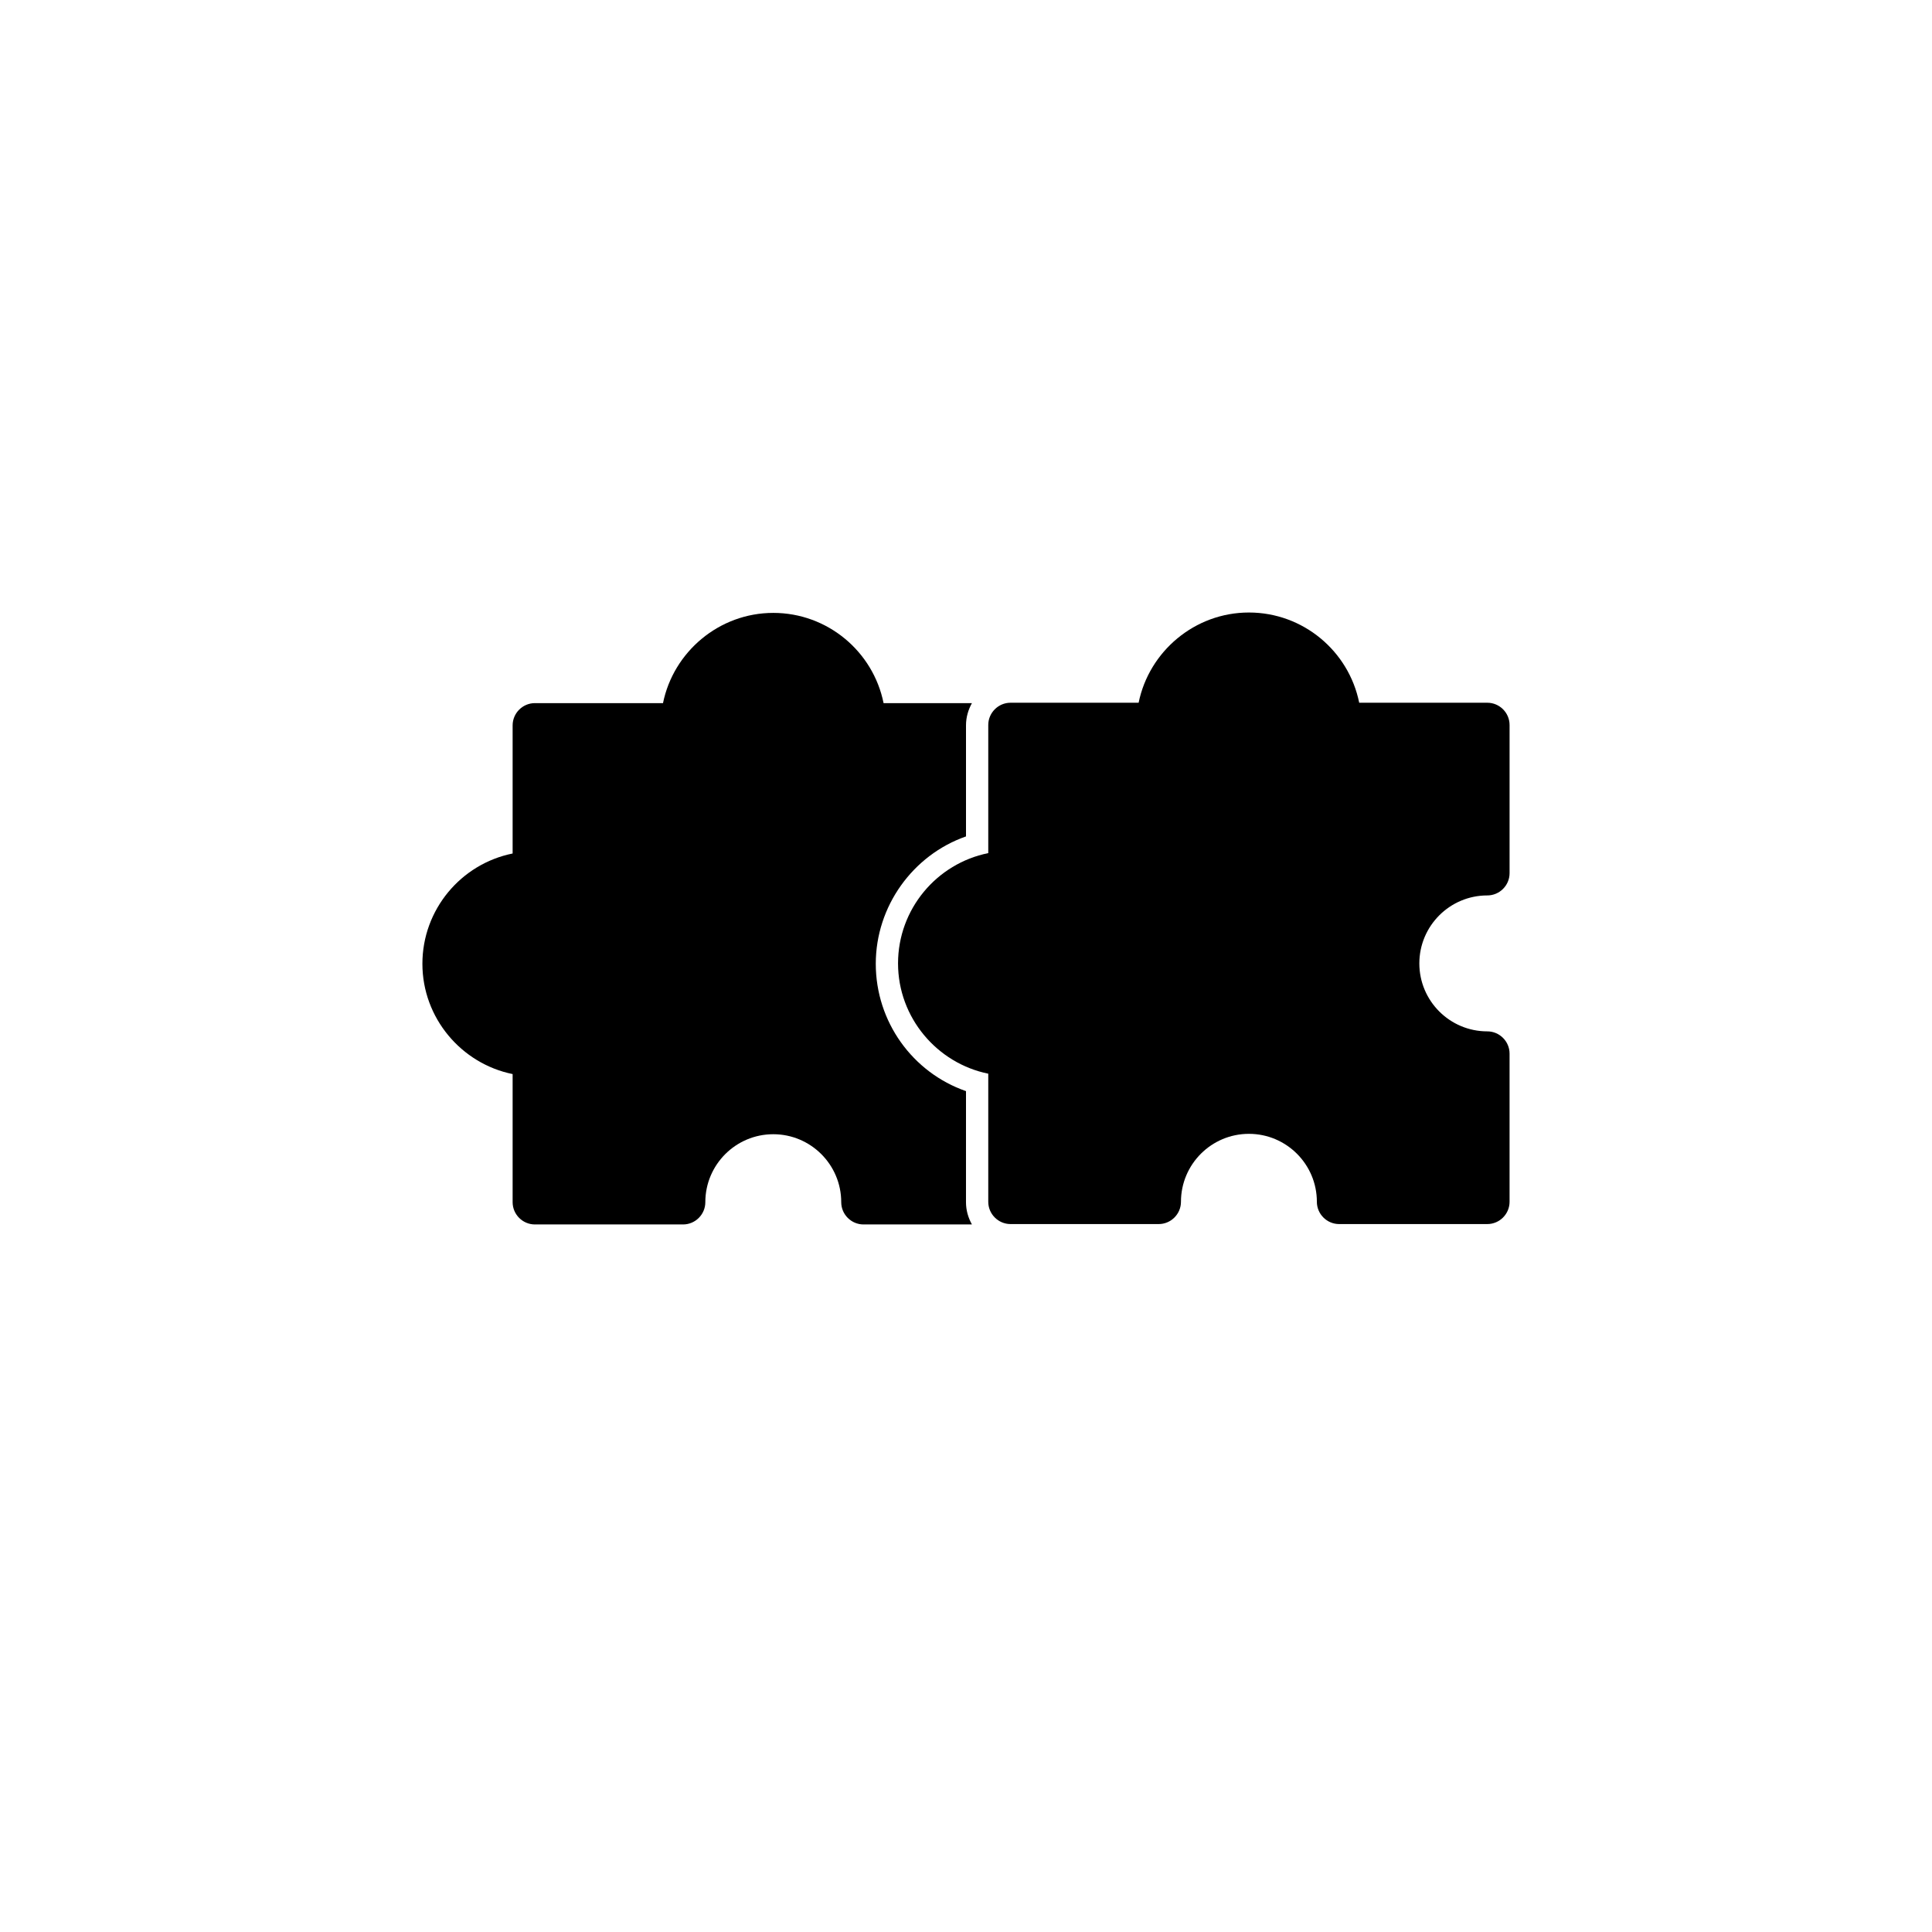<?xml version="1.0" encoding="UTF-8"?>
<!-- Uploaded to: SVG Repo, www.svgrepo.com, Generator: SVG Repo Mixer Tools -->
<svg fill="#000000" width="800px" height="800px" version="1.1" viewBox="144 144 512 512" xmlns="http://www.w3.org/2000/svg">
 <g>
  <path d="m538.15 381.3c3.246 0 5.902-2.656 5.902-5.902v-39.262c0-3.246-2.656-5.902-5.902-5.902h-33.949c-2.754-13.676-14.859-23.91-29.227-23.91-14.367 0-26.469 10.332-29.227 23.91h-33.945c-3.246 0-5.902 2.656-5.902 5.902v33.949c-13.676 2.754-23.91 14.859-23.91 29.227s10.332 26.469 23.91 29.227v33.949c0 3.246 2.656 5.902 5.902 5.902h39.262c3.246 0 5.902-2.656 5.902-5.902 0-9.938 8.07-18.008 18.008-18.008s18.008 8.07 18.008 18.008c0 3.246 2.656 5.902 5.902 5.902h39.262c3.246 0 5.902-2.656 5.902-5.902v-39.262c0-3.246-2.656-5.902-5.902-5.902-9.938 0-18.008-8.07-18.008-18.008 0.004-9.945 8.074-18.016 18.012-18.016z"/>
  <path d="m400 433.16c-14.168-4.922-23.91-18.402-23.91-33.75 0-15.254 9.84-28.832 23.91-33.75v-29.422c0-2.164 0.59-4.133 1.574-5.902h-23.418c-2.754-13.676-14.859-23.91-29.227-23.91-14.367 0-26.469 10.332-29.227 23.91h-33.949c-3.246 0-5.902 2.656-5.902 5.902v33.949c-13.676 2.754-23.91 14.859-23.91 29.227 0 14.367 10.332 26.469 23.91 29.227v33.949c0 3.246 2.656 5.902 5.902 5.902h39.262c3.246 0 5.902-2.656 5.902-5.902 0-9.938 8.07-18.008 18.008-18.008s18.008 8.07 18.008 18.008c0 3.246 2.656 5.902 5.902 5.902h28.734c-0.984-1.77-1.574-3.738-1.574-5.902z"/>
 </g>
</svg>